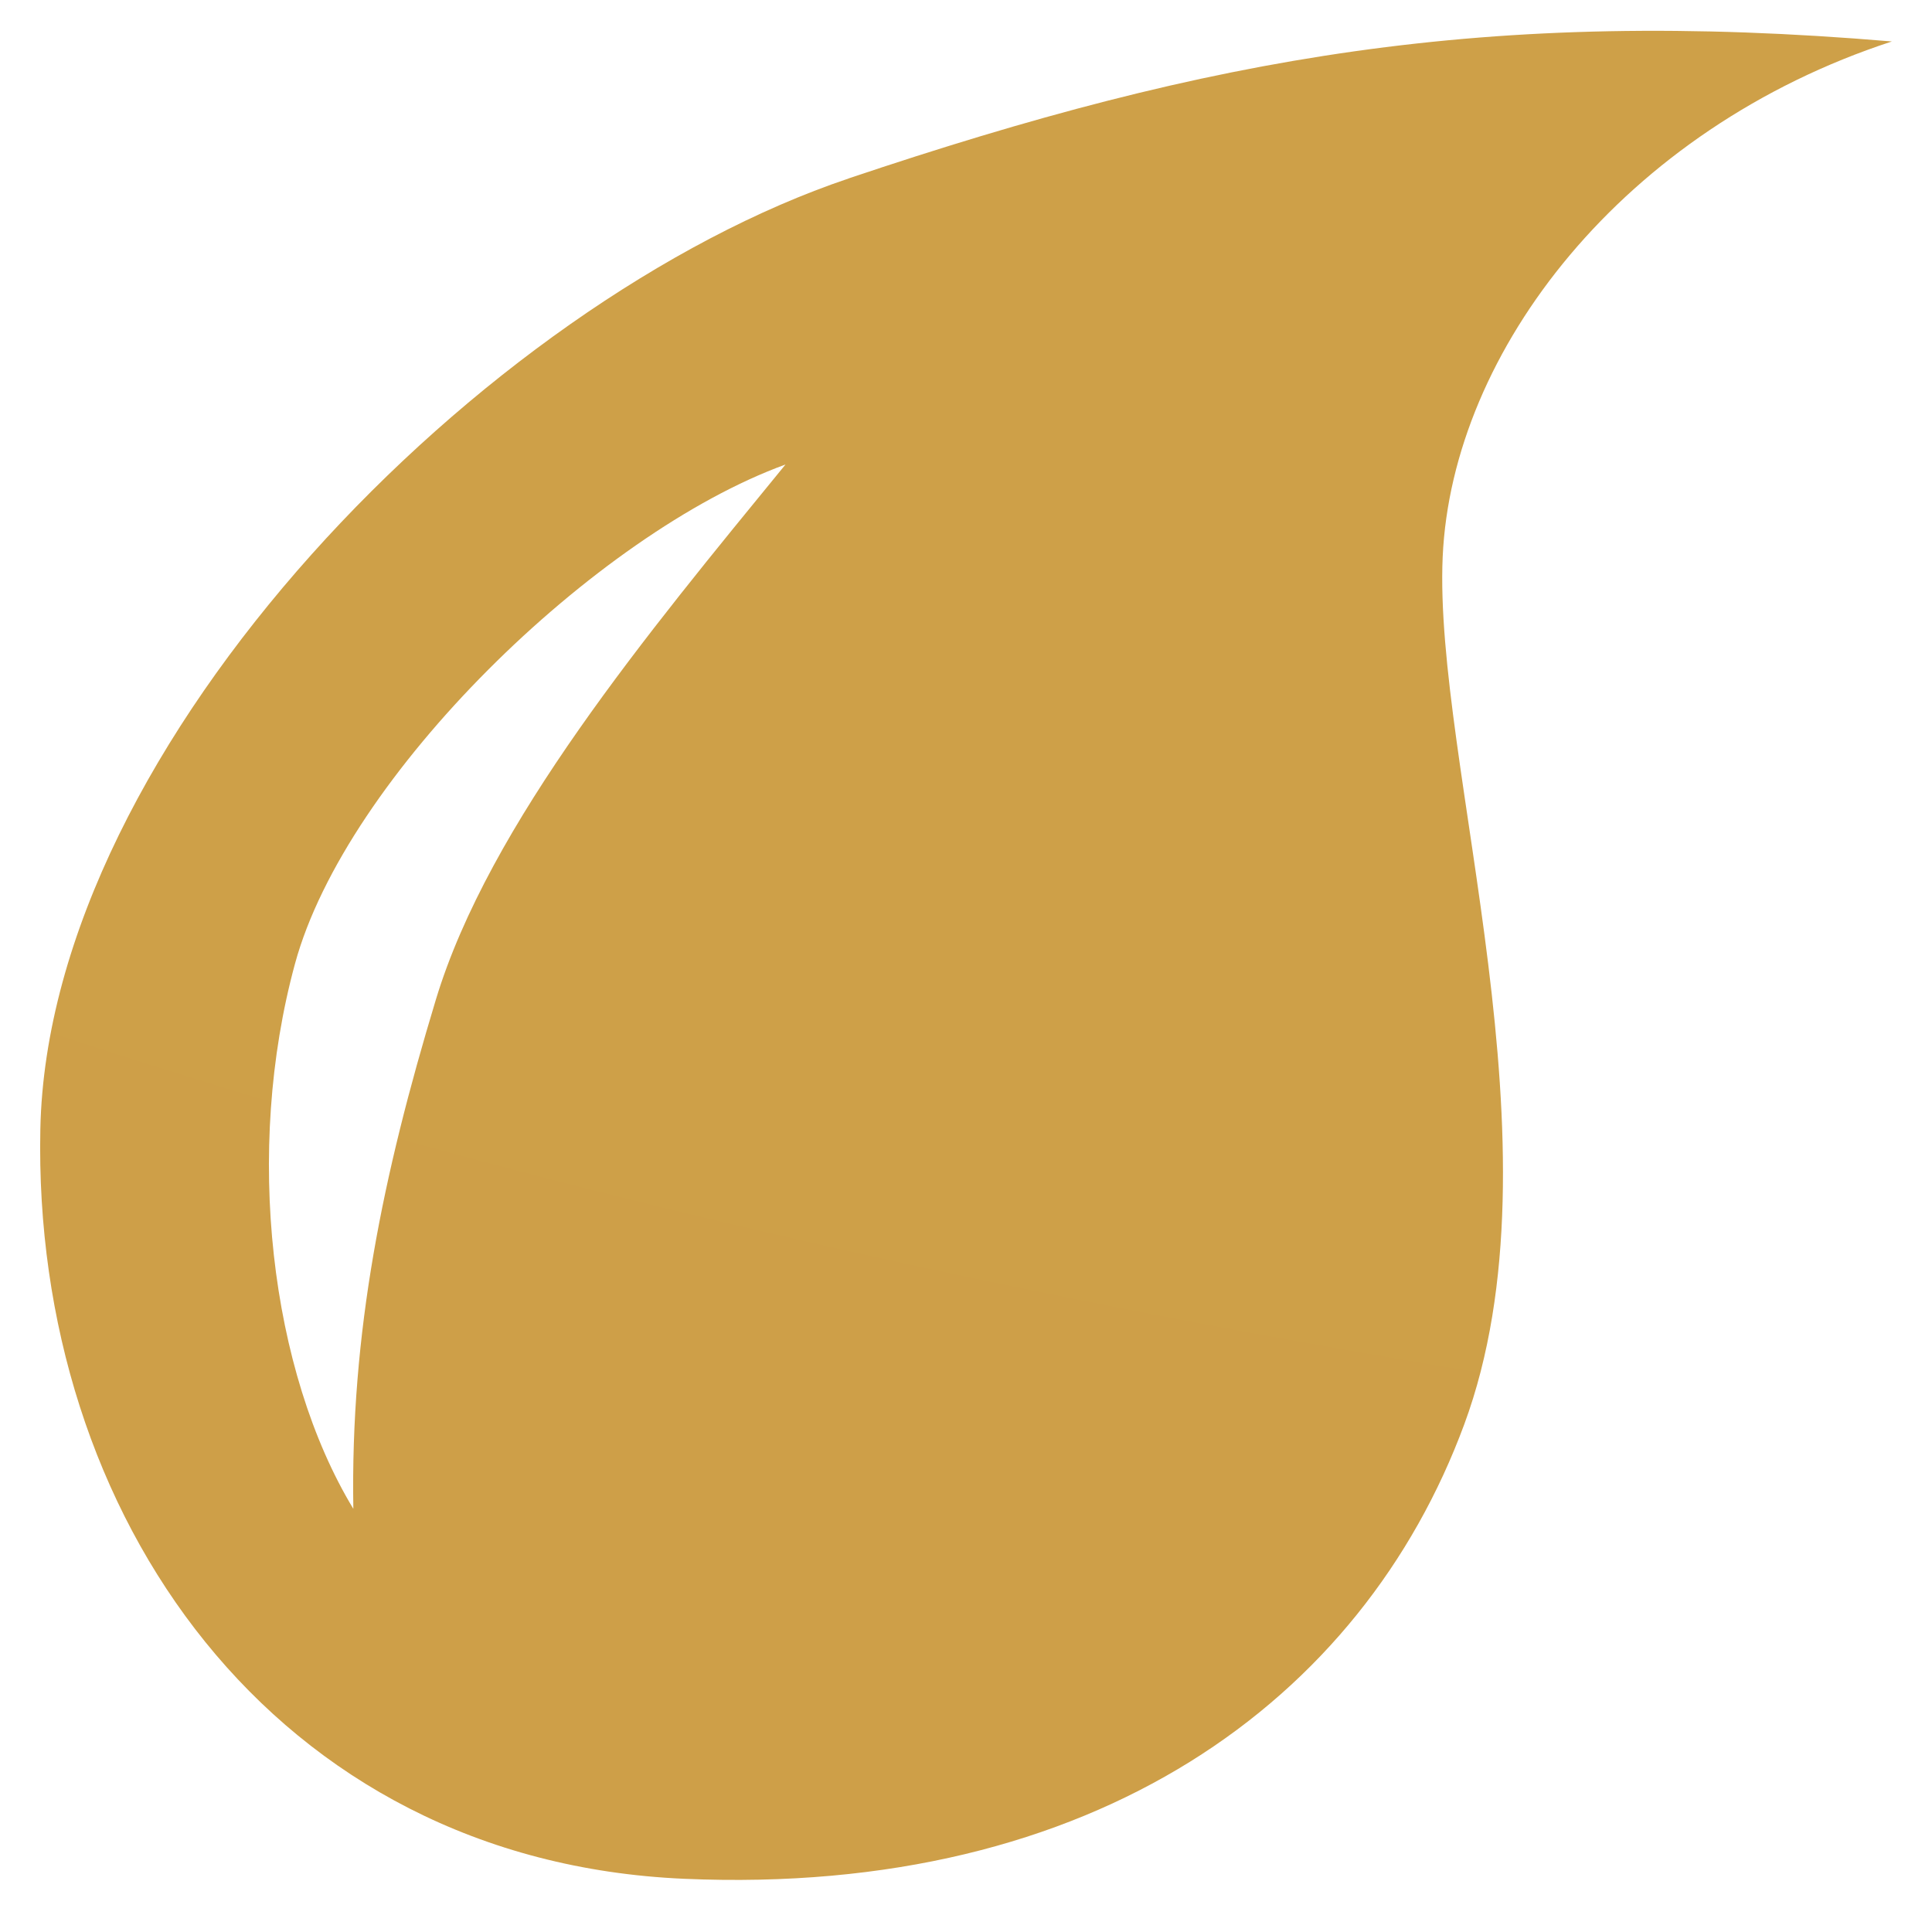 <svg width="15" height="15" viewBox="0 0 26 26" fill="none" xmlns="http://www.w3.org/2000/svg">
<path fill-rule="evenodd" clip-rule="evenodd" d="M11.418 2.402C16.307 0.757 20.012 0.097 25.46 0.558C21.853 1.736 19.541 4.717 19.415 7.493C19.291 10.268 21.078 15.456 19.705 19.169C18.333 22.883 14.731 25.525 9.207 25.284C3.683 25.044 0.434 20.389 0.543 15.193C0.652 9.997 6.531 4.047 11.42 2.402H11.418ZM3.97 12.969C4.656 10.449 8.015 7.181 10.571 6.251C8.719 8.517 6.58 11.089 5.865 13.455C5.149 15.821 4.715 17.93 4.755 20.305C3.636 18.456 3.283 15.49 3.97 12.969Z" fill="url(#paint0_radial_593_549)"/>
<defs>
<radialGradient id="paint0_radial_593_549" cx="0" cy="0" r="1" gradientUnits="userSpaceOnUse" gradientTransform="translate(88.216 -3.115) rotate(-90) scale(226.506 1324.44)">
<stop stop-color="#CEA048"/>
<stop offset="0.212" stop-color="#CE9F48"/>
<stop offset="0.749" stop-color="#E6C166"/>
<stop offset="1" stop-color="#C79041"/>
</radialGradient>
</defs>
</svg>
